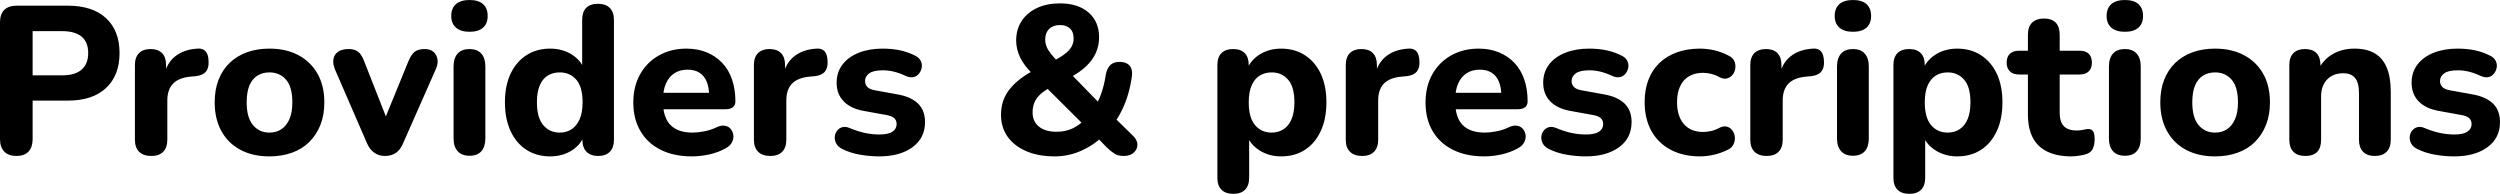 <svg xmlns="http://www.w3.org/2000/svg" viewBox="0 13.95 593.9 46.05" data-asc="1.011" width="593.9" height="46.05"><defs></defs><g><g fill="#000000"><g transform="translate(0, 0)"><path d="M3.90 51Q2.00 51 1.00 49.95Q0 48.90 0 47L0 19.25Q0 17.30 1.02 16.30Q2.05 15.30 3.95 15.30L16.10 15.30Q22 15.30 25.20 18.27Q28.40 21.25 28.40 26.55Q28.40 31.85 25.20 34.85Q22 37.85 16.10 37.85L7.75 37.85L7.75 47Q7.75 48.90 6.78 49.95Q5.80 51 3.90 51M7.75 31.85L14.80 31.85Q17.80 31.85 19.38 30.50Q20.95 29.15 20.95 26.55Q20.95 23.95 19.38 22.65Q17.80 21.35 14.80 21.35L7.75 21.35L7.75 31.85ZM35.95 51Q34.05 51 33.05 50Q32.05 49 32.05 47.15L32.05 29.40Q32.05 27.55 33.03 26.57Q34 25.60 35.75 25.60Q37.55 25.60 38.50 26.57Q39.45 27.55 39.45 29.40L39.45 32.00L38.95 32.00Q39.55 29.00 41.60 27.35Q43.65 25.70 46.90 25.50Q48.15 25.40 48.83 26.12Q49.50 26.85 49.55 28.50Q49.65 30.05 48.93 30.95Q48.20 31.85 46.50 32.05L45.35 32.15Q42.50 32.40 41.13 33.80Q39.75 35.20 39.75 37.85L39.75 47.15Q39.75 49 38.78 50Q37.80 51 35.95 51ZM64 51.10Q60.05 51.10 57.13 49.55Q54.20 48 52.60 45.10Q51 42.20 51 38.25Q51 35.30 51.90 32.95Q52.80 30.60 54.52 28.92Q56.25 27.25 58.65 26.37Q61.05 25.50 64 25.50Q67.95 25.50 70.88 27.05Q73.80 28.60 75.42 31.45Q77.05 34.30 77.05 38.25Q77.05 41.25 76.13 43.60Q75.20 45.95 73.50 47.65Q71.80 49.35 69.38 50.22Q66.95 51.10 64 51.10M64 45.45Q65.65 45.45 66.85 44.65Q68.05 43.85 68.75 42.27Q69.45 40.70 69.45 38.25Q69.45 34.60 67.95 32.88Q66.45 31.15 64 31.15Q62.40 31.15 61.17 31.90Q59.95 32.65 59.27 34.22Q58.60 35.80 58.60 38.25Q58.60 41.90 60.10 43.67Q61.60 45.45 64 45.45ZM91.45 51Q90 51 88.90 50.22Q87.80 49.45 87.15 47.90L79.60 30.50Q79.05 29.20 79.20 28.07Q79.35 26.95 80.28 26.27Q81.20 25.60 82.85 25.60Q84.20 25.60 85.05 26.22Q85.90 26.85 86.55 28.60L92.45 43.60L90.85 43.60L97 28.55Q97.70 26.85 98.55 26.22Q99.40 25.60 100.90 25.60Q102.20 25.60 102.98 26.27Q103.75 26.95 103.93 28.05Q104.10 29.15 103.50 30.45L95.80 47.90Q95.15 49.50 94.08 50.25Q93 51 91.45 51ZM111.55 50.95Q109.70 50.95 108.73 49.88Q107.75 48.80 107.75 46.85L107.75 29.75Q107.75 27.75 108.73 26.67Q109.70 25.60 111.55 25.60Q113.35 25.60 114.33 26.67Q115.30 27.75 115.30 29.75L115.30 46.85Q115.30 48.80 114.35 49.88Q113.40 50.95 111.55 50.95M111.55 21.50Q109.45 21.50 108.33 20.52Q107.20 19.55 107.20 17.75Q107.20 15.90 108.33 14.92Q109.45 13.95 111.55 13.95Q113.65 13.95 114.75 14.92Q115.85 15.90 115.85 17.75Q115.85 19.55 114.75 20.52Q113.65 21.50 111.55 21.50ZM130.70 51.10Q127.50 51.10 125.08 49.55Q122.65 48 121.30 45.10Q119.95 42.20 119.95 38.25Q119.95 34.30 121.30 31.45Q122.65 28.60 125.08 27.05Q127.50 25.50 130.70 25.50Q133.60 25.50 135.83 26.90Q138.05 28.30 138.85 30.55L138.30 30.55L138.30 18.70Q138.30 16.80 139.25 15.82Q140.20 14.85 142.05 14.85Q143.85 14.85 144.85 15.82Q145.85 16.80 145.85 18.70L145.85 47.15Q145.85 49 144.88 50Q143.90 51 142.10 51Q140.30 51 139.33 50Q138.35 49 138.35 47.15L138.35 43.75L138.90 45.70Q138.20 48.15 135.93 49.63Q133.65 51.10 130.70 51.10M132.95 45.45Q134.60 45.45 135.80 44.65Q137 43.85 137.70 42.27Q138.40 40.70 138.40 38.25Q138.40 34.60 136.90 32.88Q135.40 31.15 132.95 31.15Q131.35 31.15 130.13 31.90Q128.90 32.65 128.23 34.22Q127.55 35.80 127.55 38.25Q127.55 41.90 129.05 43.67Q130.55 45.45 132.95 45.45ZM164.40 51.10Q160.05 51.10 156.93 49.52Q153.80 47.95 152.13 45.07Q150.45 42.20 150.45 38.30Q150.45 34.50 152.05 31.62Q153.65 28.75 156.53 27.12Q159.40 25.50 163.05 25.50Q165.70 25.50 167.85 26.37Q170 27.25 171.55 28.87Q173.10 30.50 173.90 32.82Q174.70 35.15 174.70 38Q174.70 38.95 174.10 39.42Q173.50 39.90 172.35 39.90L156.65 39.90L156.65 36L169.25 36L168.45 36.70Q168.45 34.65 167.85 33.27Q167.25 31.90 166.13 31.20Q165 30.50 163.35 30.50Q161.50 30.50 160.20 31.35Q158.90 32.20 158.20 33.80Q157.50 35.40 157.50 37.65L157.50 38.05Q157.50 41.85 159.28 43.65Q161.05 45.45 164.55 45.45Q165.75 45.45 167.30 45.15Q168.85 44.85 170.20 44.20Q171.35 43.65 172.25 43.82Q173.15 44 173.65 44.65Q174.15 45.30 174.22 46.15Q174.30 47 173.85 47.82Q173.40 48.65 172.35 49.20Q170.65 50.15 168.53 50.63Q166.40 51.10 164.40 51.10ZM183 51Q181.10 51 180.10 50Q179.10 49 179.10 47.15L179.10 29.40Q179.10 27.55 180.07 26.57Q181.05 25.60 182.80 25.60Q184.60 25.60 185.55 26.57Q186.50 27.55 186.50 29.40L186.50 32.00L186 32.00Q186.60 29.00 188.65 27.35Q190.70 25.70 193.95 25.50Q195.20 25.40 195.88 26.12Q196.55 26.85 196.60 28.50Q196.70 30.05 195.97 30.95Q195.25 31.85 193.55 32.05L192.40 32.15Q189.55 32.40 188.17 33.80Q186.80 35.20 186.80 37.85L186.80 47.15Q186.80 49 185.82 50Q184.85 51 183 51ZM208.85 51.10Q206.65 51.10 204.32 50.70Q202.00 50.30 200.10 49.35Q199.10 48.85 198.67 48.07Q198.25 47.30 198.30 46.50Q198.35 45.70 198.82 45.05Q199.30 44.40 200.07 44.17Q200.85 43.95 201.80 44.35Q203.85 45.20 205.55 45.55Q207.25 45.90 208.90 45.90Q211.05 45.90 212.02 45.22Q213.00 44.55 213.00 43.45Q213.00 42.45 212.35 41.95Q211.70 41.45 210.45 41.25L205.20 40.30Q202.10 39.75 200.42 38.02Q198.75 36.30 198.75 33.60Q198.75 31.10 200.15 29.27Q201.55 27.45 204.02 26.47Q206.50 25.50 209.65 25.50Q211.90 25.50 213.80 25.90Q215.70 26.30 217.45 27.20Q218.35 27.65 218.72 28.40Q219.10 29.15 218.97 29.95Q218.85 30.75 218.35 31.40Q217.85 32.05 217.07 32.25Q216.30 32.45 215.30 32.05Q213.70 31.30 212.35 30.97Q211.00 30.65 209.75 30.65Q207.50 30.65 206.50 31.37Q205.50 32.10 205.50 33.20Q205.50 34.05 206.07 34.63Q206.65 35.20 207.85 35.40L213.10 36.35Q216.35 36.90 218.05 38.52Q219.75 40.15 219.75 42.95Q219.75 46.75 216.77 48.92Q213.80 51.10 208.85 51.10ZM250.55 51.10Q246.65 51.10 243.77 49.85Q240.90 48.60 239.35 46.40Q237.80 44.20 237.80 41.25Q237.80 39.55 238.27 38.07Q238.75 36.60 239.67 35.38Q240.60 34.15 241.90 33.07Q243.20 32.00 244.80 31.10L246.55 30.10L245.45 31.65Q243.35 29.65 242.37 27.65Q241.40 25.65 241.40 23.55Q241.40 20.95 242.70 18.95Q244.00 16.95 246.35 15.85Q248.70 14.75 251.80 14.75Q256.10 14.75 258.60 16.92Q261.10 19.10 261.10 22.80Q261.10 24.75 260.35 26.47Q259.60 28.20 258.00 29.72Q256.40 31.25 253.80 32.55L253.85 30.95L261.85 39.15L260.20 39.15Q260.85 38.15 261.32 36.95Q261.80 35.75 262.15 34.40Q262.50 33.05 262.70 31.65Q263.00 30.15 263.77 29.40Q264.55 28.65 266.00 28.65Q267.55 28.65 268.32 29.52Q269.10 30.40 268.90 32.00Q268.60 34.25 268.00 36.30Q267.40 38.35 266.52 40.13Q265.65 41.90 264.55 43.40L264.50 41.65L269.00 46.05Q270.20 47.15 270.20 48.30Q270.20 49.45 269.32 50.22Q268.45 51 266.95 51Q265.60 51 264.77 50.47Q263.95 49.95 262.90 48.95L260.35 46.30L262.00 46.30Q259.75 48.50 256.77 49.80Q253.80 51.10 250.55 51.10M251.00 45.25Q253.15 45.25 254.82 44.45Q256.50 43.65 257.95 42.10L257.75 43.90L247.60 33.80L250.80 34L249.45 34.75Q248.00 35.55 247.07 36.42Q246.15 37.30 245.72 38.35Q245.30 39.40 245.30 40.65Q245.30 42.80 246.80 44.02Q248.30 45.25 251.00 45.25M251.80 19.90Q250.20 19.90 249.25 20.82Q248.30 21.75 248.30 23.35Q248.30 24.20 248.60 24.97Q248.90 25.75 249.57 26.62Q250.25 27.50 251.45 28.75L249.85 28.65Q251.80 27.65 252.92 26.80Q254.05 25.95 254.55 25.05Q255.05 24.15 255.05 23.10Q255.05 21.50 254.17 20.70Q253.30 19.90 251.80 19.90ZM293.00 60Q291.15 60 290.17 59.02Q289.20 58.05 289.20 56.15L289.20 29.40Q289.20 27.55 290.17 26.57Q291.15 25.60 292.90 25.60Q294.75 25.60 295.70 26.57Q296.65 27.55 296.65 29.40L296.65 32.80L296.10 30.85Q296.85 28.45 299.12 26.97Q301.40 25.50 304.35 25.50Q307.55 25.50 309.97 27.05Q312.40 28.60 313.75 31.45Q315.10 34.30 315.10 38.25Q315.10 42.20 313.75 45.10Q312.40 48 310.00 49.55Q307.60 51.10 304.35 51.10Q301.45 51.10 299.20 49.67Q296.95 48.25 296.15 45.95L296.75 45.95L296.75 56.15Q296.75 58.05 295.77 59.02Q294.80 60 293.00 60M302.10 45.45Q303.70 45.45 304.92 44.65Q306.15 43.85 306.82 42.27Q307.50 40.70 307.50 38.25Q307.50 34.60 306.00 32.88Q304.50 31.15 302.10 31.15Q300.50 31.15 299.27 31.90Q298.05 32.65 297.35 34.22Q296.65 35.80 296.65 38.25Q296.65 41.90 298.15 43.67Q299.65 45.45 302.10 45.45ZM323.60 51Q321.70 51 320.70 50Q319.70 49 319.70 47.15L319.70 29.40Q319.70 27.55 320.67 26.57Q321.65 25.60 323.40 25.60Q325.20 25.60 326.15 26.57Q327.10 27.55 327.10 29.40L327.10 32.00L326.60 32.00Q327.20 29.00 329.25 27.35Q331.30 25.70 334.55 25.50Q335.80 25.40 336.47 26.12Q337.15 26.85 337.20 28.50Q337.30 30.05 336.57 30.95Q335.85 31.85 334.15 32.05L333.00 32.15Q330.15 32.40 328.77 33.80Q327.40 35.20 327.40 37.85L327.40 47.15Q327.40 49 326.42 50Q325.45 51 323.60 51ZM352.60 51.10Q348.25 51.10 345.13 49.52Q342 47.95 340.32 45.07Q338.65 42.20 338.65 38.30Q338.65 34.50 340.25 31.62Q341.85 28.75 344.72 27.12Q347.60 25.50 351.25 25.50Q353.90 25.50 356.05 26.37Q358.20 27.25 359.75 28.87Q361.30 30.50 362.10 32.82Q362.90 35.15 362.90 38Q362.90 38.95 362.30 39.42Q361.70 39.90 360.55 39.90L344.85 39.90L344.85 36L357.45 36L356.65 36.70Q356.65 34.65 356.05 33.27Q355.45 31.90 354.32 31.20Q353.20 30.50 351.55 30.50Q349.70 30.50 348.40 31.35Q347.10 32.20 346.40 33.80Q345.70 35.40 345.70 37.65L345.70 38.05Q345.70 41.85 347.47 43.65Q349.25 45.45 352.75 45.45Q353.95 45.45 355.50 45.15Q357.05 44.85 358.40 44.20Q359.55 43.65 360.45 43.82Q361.35 44 361.85 44.65Q362.35 45.30 362.43 46.15Q362.50 47 362.05 47.82Q361.60 48.65 360.55 49.20Q358.85 50.15 356.72 50.63Q354.60 51.10 352.60 51.10ZM376.70 51.10Q374.50 51.10 372.17 50.70Q369.85 50.30 367.95 49.35Q366.95 48.85 366.52 48.07Q366.10 47.30 366.15 46.50Q366.20 45.70 366.67 45.05Q367.15 44.40 367.92 44.17Q368.70 43.95 369.65 44.35Q371.70 45.20 373.40 45.55Q375.10 45.90 376.75 45.90Q378.90 45.90 379.88 45.22Q380.85 44.55 380.85 43.45Q380.85 42.45 380.20 41.95Q379.55 41.45 378.30 41.25L373.05 40.30Q369.95 39.75 368.27 38.02Q366.60 36.30 366.60 33.60Q366.60 31.10 368 29.27Q369.40 27.45 371.88 26.47Q374.35 25.50 377.50 25.50Q379.75 25.50 381.65 25.90Q383.55 26.30 385.30 27.20Q386.20 27.65 386.57 28.40Q386.95 29.15 386.82 29.95Q386.70 30.75 386.20 31.40Q385.70 32.05 384.92 32.25Q384.15 32.45 383.15 32.05Q381.55 31.30 380.20 30.97Q378.85 30.65 377.60 30.65Q375.35 30.65 374.35 31.37Q373.35 32.10 373.35 33.20Q373.35 34.05 373.92 34.63Q374.50 35.20 375.70 35.40L380.95 36.35Q384.20 36.90 385.90 38.52Q387.60 40.15 387.60 42.95Q387.60 46.75 384.63 48.92Q381.65 51.10 376.70 51.10ZM403.85 51.10Q399.85 51.10 396.88 49.52Q393.90 47.95 392.30 45.05Q390.70 42.15 390.70 38.20Q390.70 35.25 391.60 32.90Q392.50 30.55 394.23 28.90Q395.95 27.25 398.40 26.37Q400.85 25.50 403.85 25.50Q405.40 25.50 407.15 25.87Q408.90 26.25 410.60 27.15Q411.60 27.60 411.98 28.42Q412.35 29.25 412.25 30.12Q412.15 31.00 411.63 31.67Q411.10 32.35 410.30 32.57Q409.50 32.80 408.50 32.30Q407.55 31.75 406.52 31.50Q405.50 31.25 404.60 31.25Q403.10 31.25 401.95 31.72Q400.80 32.20 400.02 33.07Q399.25 33.95 398.82 35.25Q398.40 36.55 398.40 38.25Q398.40 41.55 400.02 43.42Q401.65 45.30 404.60 45.30Q405.50 45.30 406.50 45.07Q407.50 44.85 408.50 44.30Q409.50 43.80 410.30 44.05Q411.10 44.30 411.57 44.97Q412.05 45.65 412.13 46.52Q412.20 47.40 411.82 48.22Q411.45 49.05 410.50 49.50Q408.80 50.35 407.10 50.72Q405.40 51.10 403.85 51.10ZM419.70 51Q417.80 51 416.80 50Q415.80 49 415.80 47.15L415.80 29.40Q415.80 27.55 416.77 26.57Q417.75 25.60 419.50 25.60Q421.30 25.60 422.25 26.57Q423.20 27.55 423.20 29.40L423.20 32.00L422.70 32.00Q423.30 29.00 425.35 27.35Q427.40 25.70 430.65 25.50Q431.90 25.40 432.57 26.12Q433.25 26.85 433.30 28.50Q433.40 30.05 432.67 30.95Q431.95 31.85 430.25 32.05L429.10 32.15Q426.25 32.40 424.88 33.80Q423.50 35.20 423.50 37.85L423.50 47.15Q423.50 49 422.52 50Q421.55 51 419.70 51ZM440.20 50.95Q438.35 50.95 437.38 49.88Q436.40 48.80 436.40 46.85L436.40 29.75Q436.40 27.75 437.38 26.67Q438.35 25.60 440.20 25.60Q442 25.60 442.98 26.67Q443.95 27.75 443.95 29.75L443.95 46.85Q443.95 48.80 443 49.88Q442.05 50.95 440.20 50.95M440.20 21.50Q438.10 21.50 436.98 20.52Q435.85 19.55 435.85 17.75Q435.85 15.90 436.98 14.92Q438.10 13.95 440.20 13.95Q442.30 13.95 443.40 14.92Q444.50 15.90 444.50 17.75Q444.50 19.55 443.40 20.52Q442.30 21.50 440.20 21.50ZM453.60 60Q451.75 60 450.77 59.02Q449.80 58.05 449.80 56.15L449.80 29.40Q449.80 27.55 450.77 26.57Q451.75 25.60 453.50 25.60Q455.35 25.60 456.30 26.57Q457.25 27.55 457.25 29.40L457.25 32.80L456.70 30.85Q457.45 28.45 459.72 26.97Q462 25.50 464.95 25.50Q468.15 25.50 470.57 27.05Q473 28.60 474.35 31.45Q475.70 34.30 475.70 38.25Q475.70 42.20 474.35 45.10Q473 48 470.60 49.55Q468.20 51.10 464.95 51.10Q462.05 51.10 459.80 49.67Q457.55 48.25 456.75 45.95L457.35 45.95L457.35 56.15Q457.35 58.05 456.38 59.02Q455.40 60 453.60 60M462.70 45.45Q464.30 45.45 465.52 44.65Q466.75 43.85 467.42 42.27Q468.10 40.70 468.10 38.25Q468.10 34.60 466.60 32.88Q465.10 31.15 462.70 31.15Q461.10 31.15 459.88 31.90Q458.65 32.65 457.95 34.22Q457.25 35.80 457.25 38.25Q457.25 41.90 458.75 43.67Q460.25 45.45 462.70 45.45ZM492.10 51.10Q488.65 51.10 486.32 49.95Q484 48.80 482.88 46.60Q481.75 44.40 481.75 41.05L481.75 31.65L479.65 31.65Q478.25 31.65 477.47 30.90Q476.70 30.15 476.70 28.85Q476.70 27.45 477.47 26.72Q478.25 26.00 479.65 26.00L481.75 26.00L481.75 22.20Q481.75 20.30 482.75 19.32Q483.75 18.35 485.55 18.35Q487.40 18.35 488.35 19.32Q489.30 20.30 489.30 22.20L489.30 26.00L494.05 26.00Q495.45 26.00 496.20 26.72Q496.95 27.45 496.95 28.85Q496.95 30.15 496.20 30.90Q495.45 31.65 494.05 31.65L489.30 31.65L489.30 40.75Q489.30 42.85 490.27 43.90Q491.25 44.95 493.40 44.95Q494.15 44.95 494.80 44.80Q495.45 44.65 496 44.60Q496.70 44.55 497.15 45.02Q497.60 45.50 497.60 47.10Q497.60 48.30 497.20 49.20Q496.80 50.10 495.80 50.50Q495.15 50.75 494.02 50.92Q492.90 51.10 492.10 51.10ZM504.80 50.95Q502.95 50.95 501.97 49.88Q501.00 48.80 501.00 46.85L501.00 29.75Q501.00 27.75 501.97 26.67Q502.95 25.60 504.80 25.60Q506.60 25.60 507.57 26.67Q508.55 27.75 508.55 29.75L508.55 46.85Q508.55 48.80 507.60 49.88Q506.65 50.95 504.80 50.95M504.80 21.50Q502.70 21.50 501.57 20.52Q500.45 19.55 500.45 17.75Q500.45 15.90 501.57 14.92Q502.70 13.95 504.80 13.95Q506.90 13.95 508.00 14.92Q509.10 15.90 509.10 17.75Q509.10 19.55 508.00 20.52Q506.90 21.50 504.80 21.50ZM526.20 51.10Q522.25 51.10 519.32 49.55Q516.40 48 514.80 45.10Q513.20 42.20 513.20 38.25Q513.20 35.30 514.10 32.95Q515 30.60 516.72 28.92Q518.45 27.25 520.85 26.37Q523.25 25.50 526.20 25.50Q530.15 25.50 533.07 27.05Q536 28.60 537.63 31.45Q539.25 34.30 539.25 38.25Q539.25 41.25 538.32 43.60Q537.40 45.95 535.70 47.65Q534 49.35 531.57 50.22Q529.15 51.10 526.20 51.10M526.20 45.45Q527.85 45.45 529.05 44.65Q530.25 43.85 530.95 42.27Q531.65 40.70 531.65 38.25Q531.65 34.60 530.15 32.88Q528.65 31.15 526.20 31.15Q524.60 31.15 523.38 31.90Q522.15 32.65 521.47 34.22Q520.80 35.80 520.80 38.25Q520.80 41.90 522.30 43.67Q523.80 45.45 526.20 45.45ZM547.65 51Q545.80 51 544.82 50Q543.85 49 543.85 47.15L543.85 29.40Q543.85 27.55 544.82 26.57Q545.80 25.60 547.55 25.60Q549.35 25.60 550.30 26.57Q551.25 27.55 551.25 29.40L551.25 32.25L550.70 30.60Q551.85 28.15 554.12 26.82Q556.40 25.50 559.30 25.50Q562.25 25.50 564.15 26.62Q566.05 27.75 567.00 30.02Q567.95 32.30 567.95 35.80L567.95 47.15Q567.95 49 566.97 50Q566.00 51 564.15 51Q562.35 51 561.37 50Q560.40 49 560.40 47.15L560.40 36.15Q560.40 33.60 559.47 32.47Q558.55 31.35 556.65 31.35Q554.25 31.35 552.82 32.85Q551.40 34.35 551.40 36.85L551.40 47.15Q551.40 51 547.65 51ZM583.00 51.10Q580.80 51.10 578.47 50.70Q576.15 50.30 574.25 49.35Q573.25 48.85 572.82 48.07Q572.40 47.30 572.45 46.50Q572.50 45.70 572.97 45.05Q573.45 44.40 574.22 44.17Q575.00 43.95 575.95 44.35Q578.00 45.20 579.70 45.55Q581.40 45.90 583.05 45.90Q585.20 45.90 586.17 45.22Q587.15 44.55 587.15 43.45Q587.15 42.45 586.50 41.95Q585.85 41.45 584.60 41.25L579.35 40.30Q576.25 39.75 574.57 38.02Q572.90 36.30 572.90 33.60Q572.90 31.10 574.30 29.27Q575.70 27.45 578.17 26.47Q580.65 25.50 583.80 25.50Q586.05 25.50 587.95 25.90Q589.85 26.30 591.60 27.20Q592.50 27.65 592.87 28.40Q593.25 29.15 593.12 29.95Q593.00 30.75 592.50 31.40Q592.00 32.05 591.22 32.25Q590.45 32.45 589.45 32.05Q587.85 31.30 586.50 30.97Q585.15 30.65 583.90 30.65Q581.65 30.65 580.65 31.37Q579.65 32.10 579.65 33.20Q579.65 34.05 580.22 34.63Q580.80 35.20 582.00 35.40L587.25 36.35Q590.50 36.90 592.20 38.52Q593.90 40.15 593.90 42.95Q593.90 46.75 590.92 48.92Q587.95 51.10 583.00 51.10Z"></path></g><g transform="translate(0, 67.65)"><path d=""></path></g></g></g></svg>
